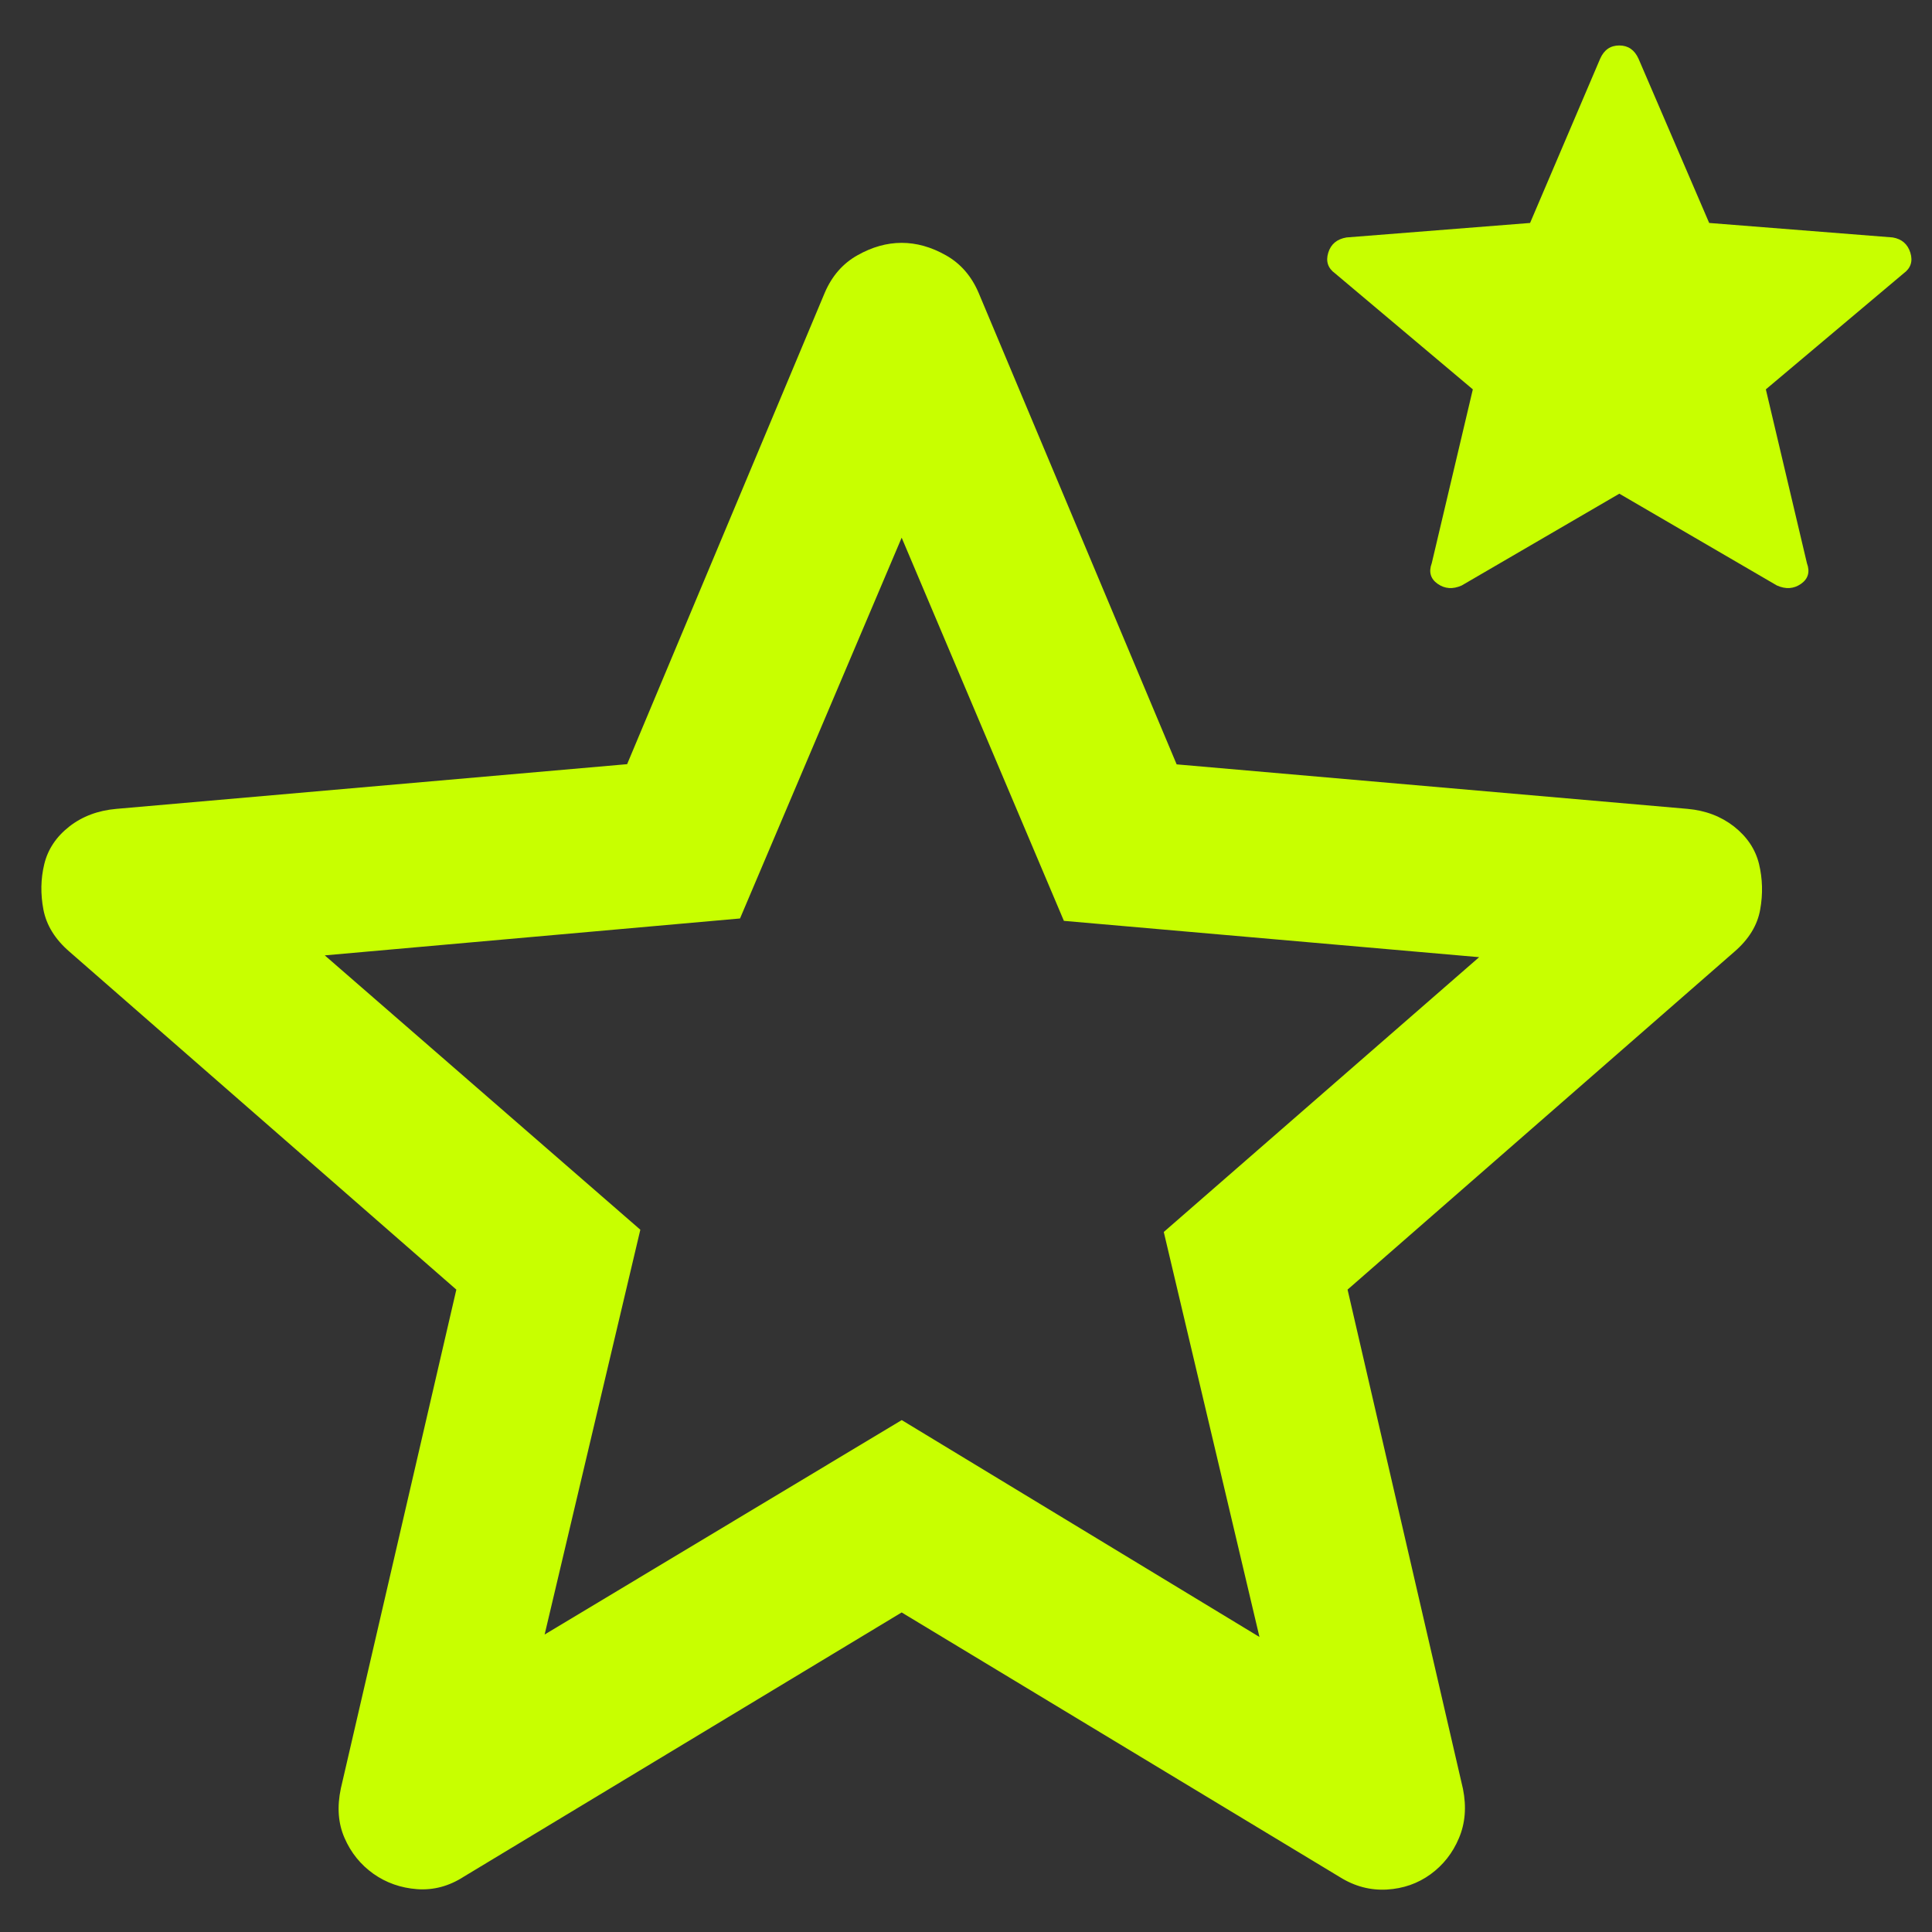 <svg xmlns="http://www.w3.org/2000/svg" fill="none" viewBox="0 0 30 30" height="30" width="30">
<rect x="0" y="0" width="30" height="30" fill="#333333" stroke="none"/>
<path fill="#C8FF00" d="M8.457 25.381L14.002 22.051L19.557 25.419L18.071 19.13L22.968 14.863L16.52 14.299L14.001 8.349L11.491 14.262L5.043 14.835L9.943 19.095L8.457 25.381ZM14.001 25.038L7.205 29.139C6.975 29.288 6.733 29.353 6.478 29.335C6.223 29.316 5.996 29.236 5.797 29.095C5.598 28.953 5.449 28.768 5.35 28.54C5.25 28.312 5.232 28.055 5.293 27.769L7.086 20.025L1.08 14.779C0.856 14.586 0.721 14.368 0.674 14.124C0.628 13.881 0.632 13.644 0.688 13.416C0.744 13.187 0.873 12.994 1.075 12.835C1.277 12.677 1.521 12.585 1.807 12.56L9.738 11.866L12.807 4.545C12.919 4.284 13.089 4.09 13.316 3.963C13.543 3.835 13.771 3.771 14.001 3.771C14.231 3.771 14.459 3.835 14.686 3.963C14.913 4.09 15.083 4.284 15.195 4.545L18.271 11.869L26.204 12.56C26.484 12.585 26.725 12.677 26.927 12.835C27.128 12.994 27.258 13.187 27.314 13.416C27.369 13.644 27.376 13.881 27.332 14.124C27.289 14.368 27.155 14.586 26.931 14.779L20.925 20.025L22.717 27.778C22.773 28.058 22.752 28.313 22.654 28.543C22.557 28.774 22.41 28.96 22.213 29.104C22.016 29.247 21.79 29.326 21.534 29.341C21.278 29.355 21.035 29.291 20.806 29.148L14.001 25.038ZM25.145 7.666L22.698 9.091C22.56 9.153 22.436 9.144 22.324 9.066C22.213 8.988 22.182 8.881 22.232 8.746L22.87 6.046L20.732 4.246C20.62 4.165 20.584 4.058 20.625 3.924C20.666 3.791 20.76 3.712 20.909 3.687L23.759 3.462L24.847 0.912C24.907 0.775 25.006 0.706 25.144 0.706C25.282 0.706 25.381 0.775 25.443 0.912L26.54 3.462L29.39 3.687C29.531 3.711 29.622 3.79 29.664 3.924C29.705 4.057 29.67 4.165 29.558 4.246L27.42 6.046L28.058 8.746C28.108 8.881 28.077 8.988 27.966 9.066C27.854 9.144 27.73 9.153 27.591 9.091L25.145 7.666Z"></path>
</svg>
